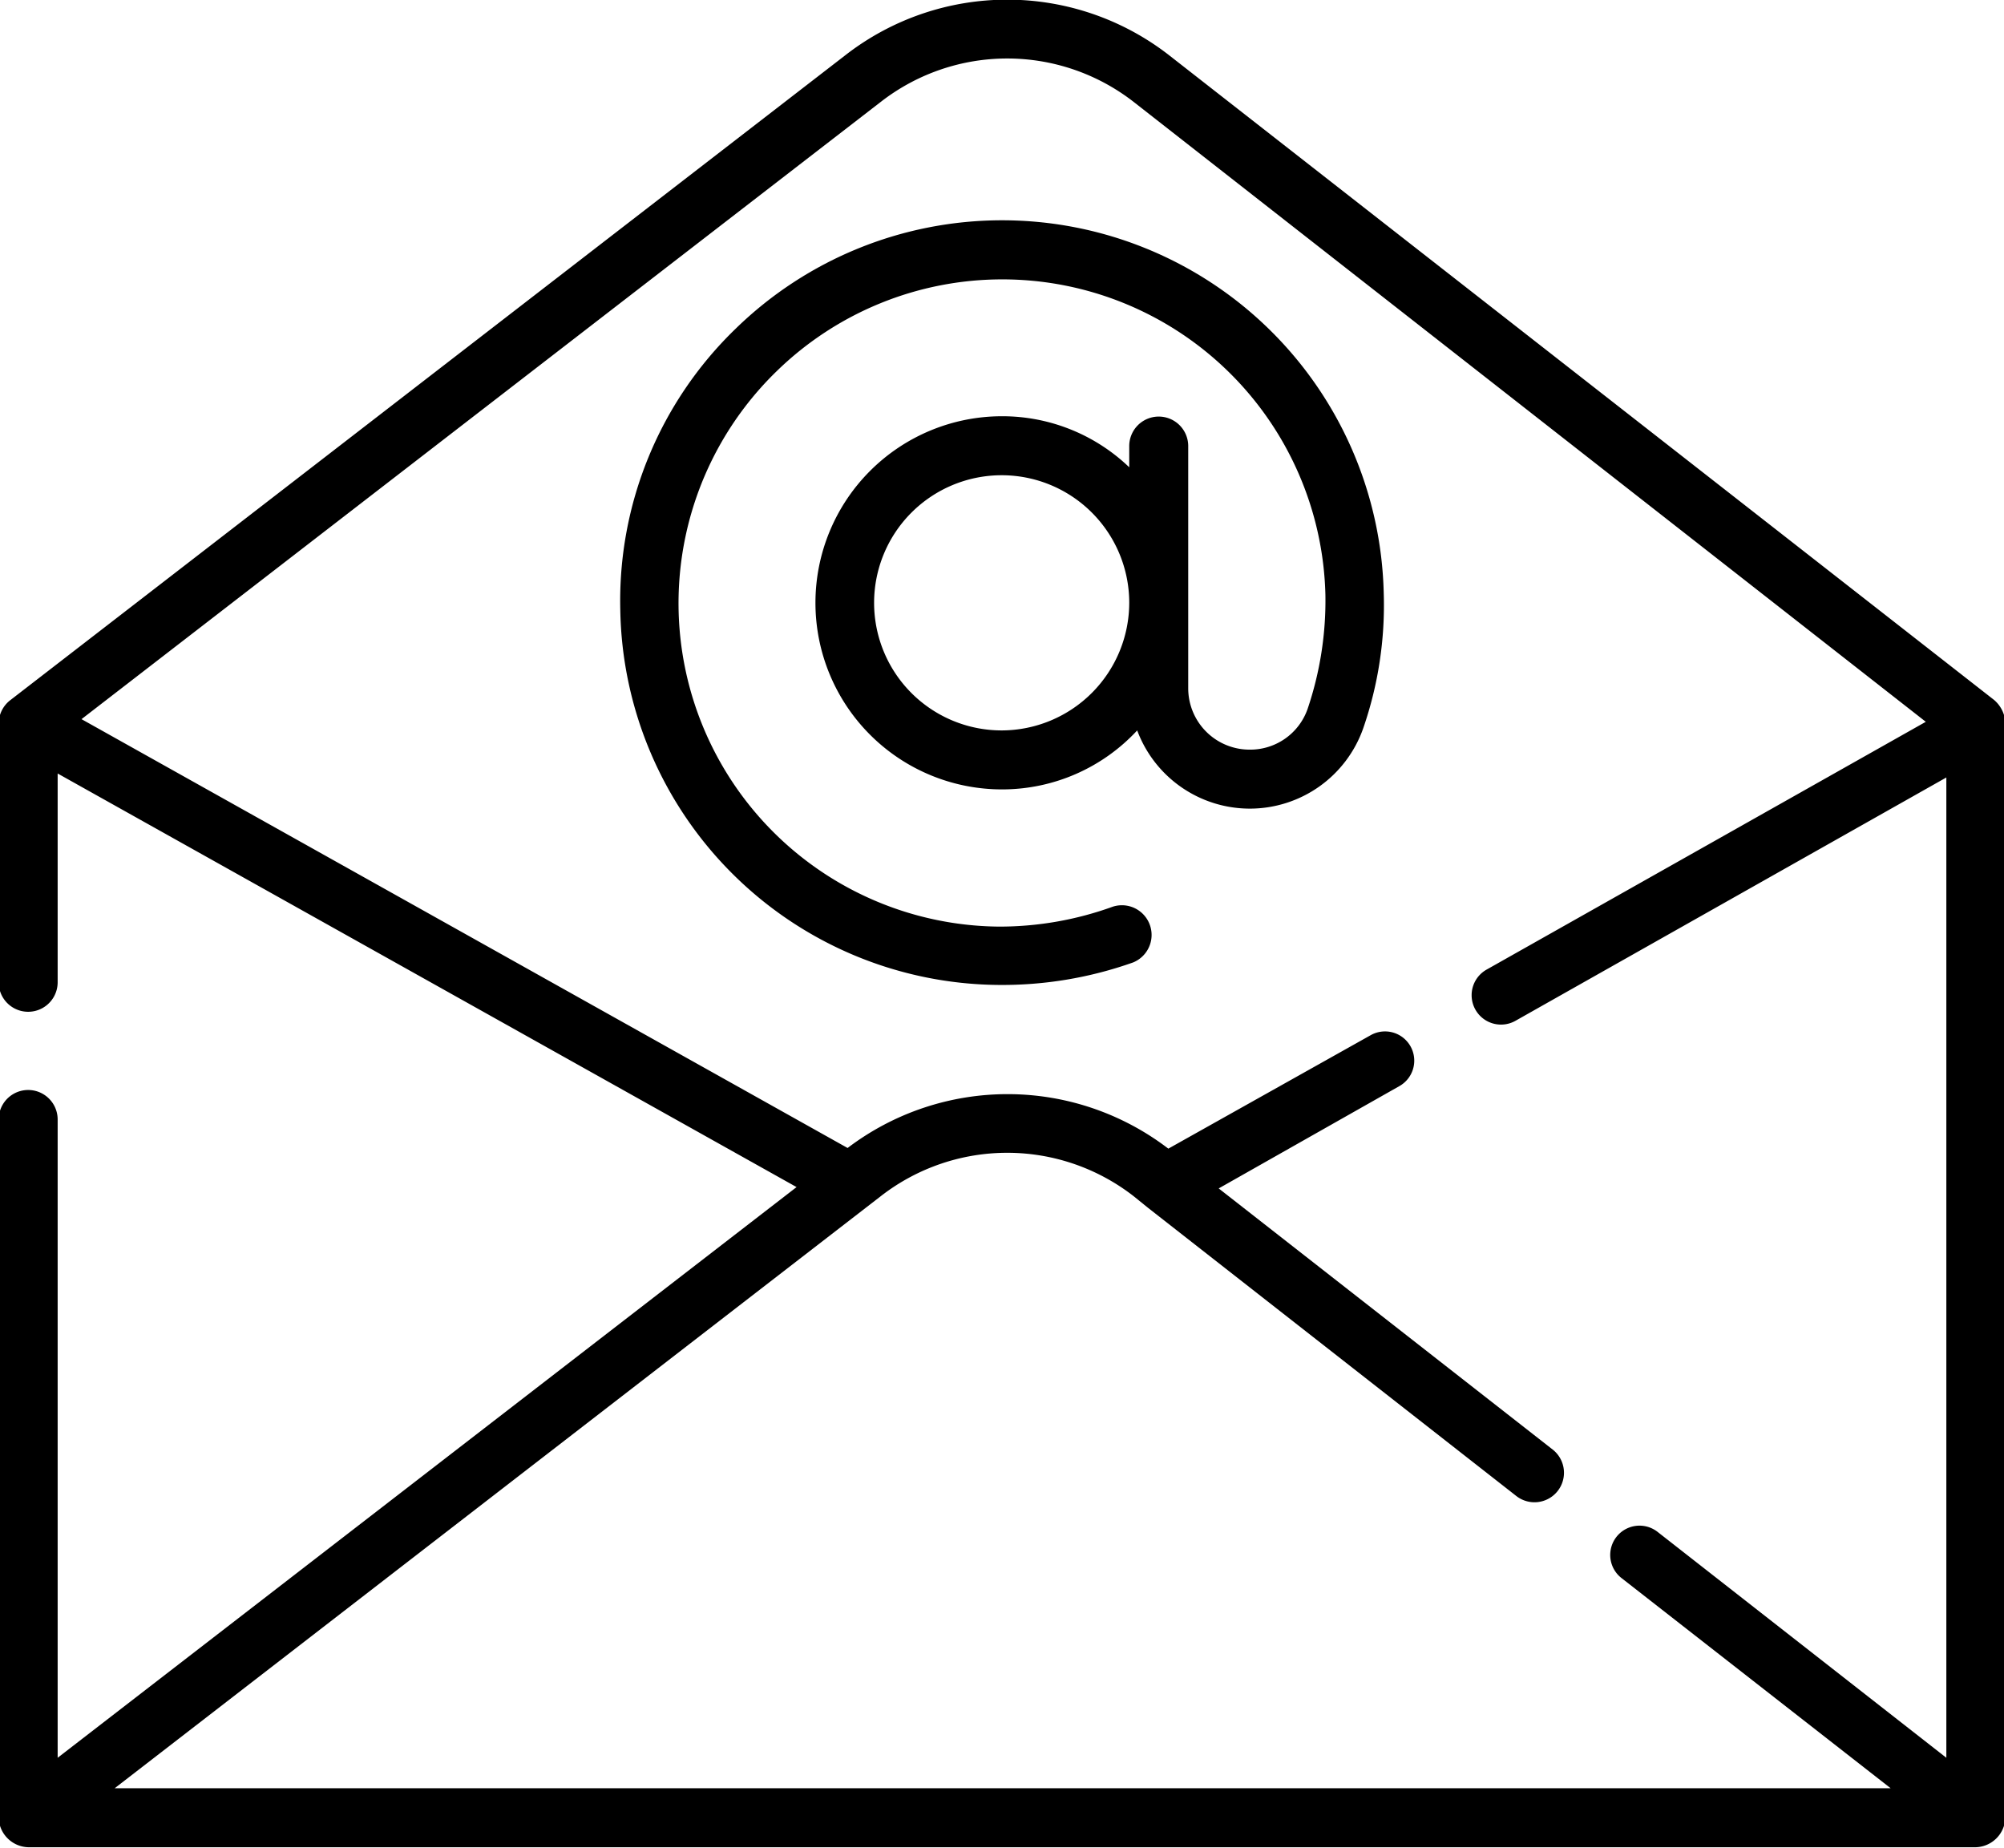 <svg xmlns="http://www.w3.org/2000/svg" width="30.24" height="27.88" viewBox="0 0 30.24 27.88">
  <defs>
    <style>
      .cls-1 {
        fill: #000000;
        fill-rule: evenodd;
      }
    </style>
  </defs>
  <path class="cls-1" d="M1095.24,3925.73a5.755,5.755,0,0,0,5.7,5.66,5.905,5.905,0,0,0,2.04-.34,0.448,0.448,0,0,0-.31-0.84,5.022,5.022,0,0,1-1.72.3,4.879,4.879,0,0,1-3.35-8.38,4.877,4.877,0,0,1,8.28,3.37,5.091,5.091,0,0,1-.27,1.73,0.917,0.917,0,0,1-.87.61h0a0.926,0.926,0,0,1-.93-0.92v-3.66a0.445,0.445,0,1,0-.89,0v0.32a2.767,2.767,0,0,0-1.92-.77,2.815,2.815,0,0,0,0,5.63,2.779,2.779,0,0,0,2.04-.89,1.815,1.815,0,0,0,1.7,1.18h0a1.814,1.814,0,0,0,1.71-1.21,5.674,5.674,0,0,0,.31-2.05,5.76,5.76,0,0,0-9.78-3.98,5.706,5.706,0,0,0-1.74,4.24h0Zm5.76,1.82a1.925,1.925,0,1,1,1.92-1.93A1.929,1.929,0,0,1,1101,3927.55Zm14.97-.46-12.44-9.72a3.978,3.978,0,0,0-4.89-.01l-12.6,9.73a0.45,0.45,0,0,0-.18.35v3.91a0.445,0.445,0,0,0,.89,0v-3.15l11.15,6.24-11.15,8.61v-9.63a0.445,0.445,0,0,0-.89,0v10.54a0.46,0.46,0,0,0,.45.44h29.38a0.46,0.46,0,0,0,.45-0.44V3927.5a0.486,0.486,0,0,0-.17-0.41h0Zm-28.36,16.42,11.57-8.94a3.107,3.107,0,0,1,3.81.01l0.21,0.17,5.56,4.35a0.445,0.445,0,0,0,.55-0.7l-5.04-3.94,2.72-1.54a0.441,0.441,0,1,0-.43-0.77l-3.05,1.71a3.991,3.991,0,0,0-4.84-.01l-11.56-6.47,12.07-9.32a3.107,3.107,0,0,1,3.81.01l11.95,9.35-6.63,3.74a0.443,0.443,0,1,0,.44.77l6.5-3.67v14.79l-4.36-3.41a0.442,0.442,0,1,0-.54.7l4.06,3.17h-26.8Z" transform="translate(-1085.88 -3916.53)"/>
</svg>

